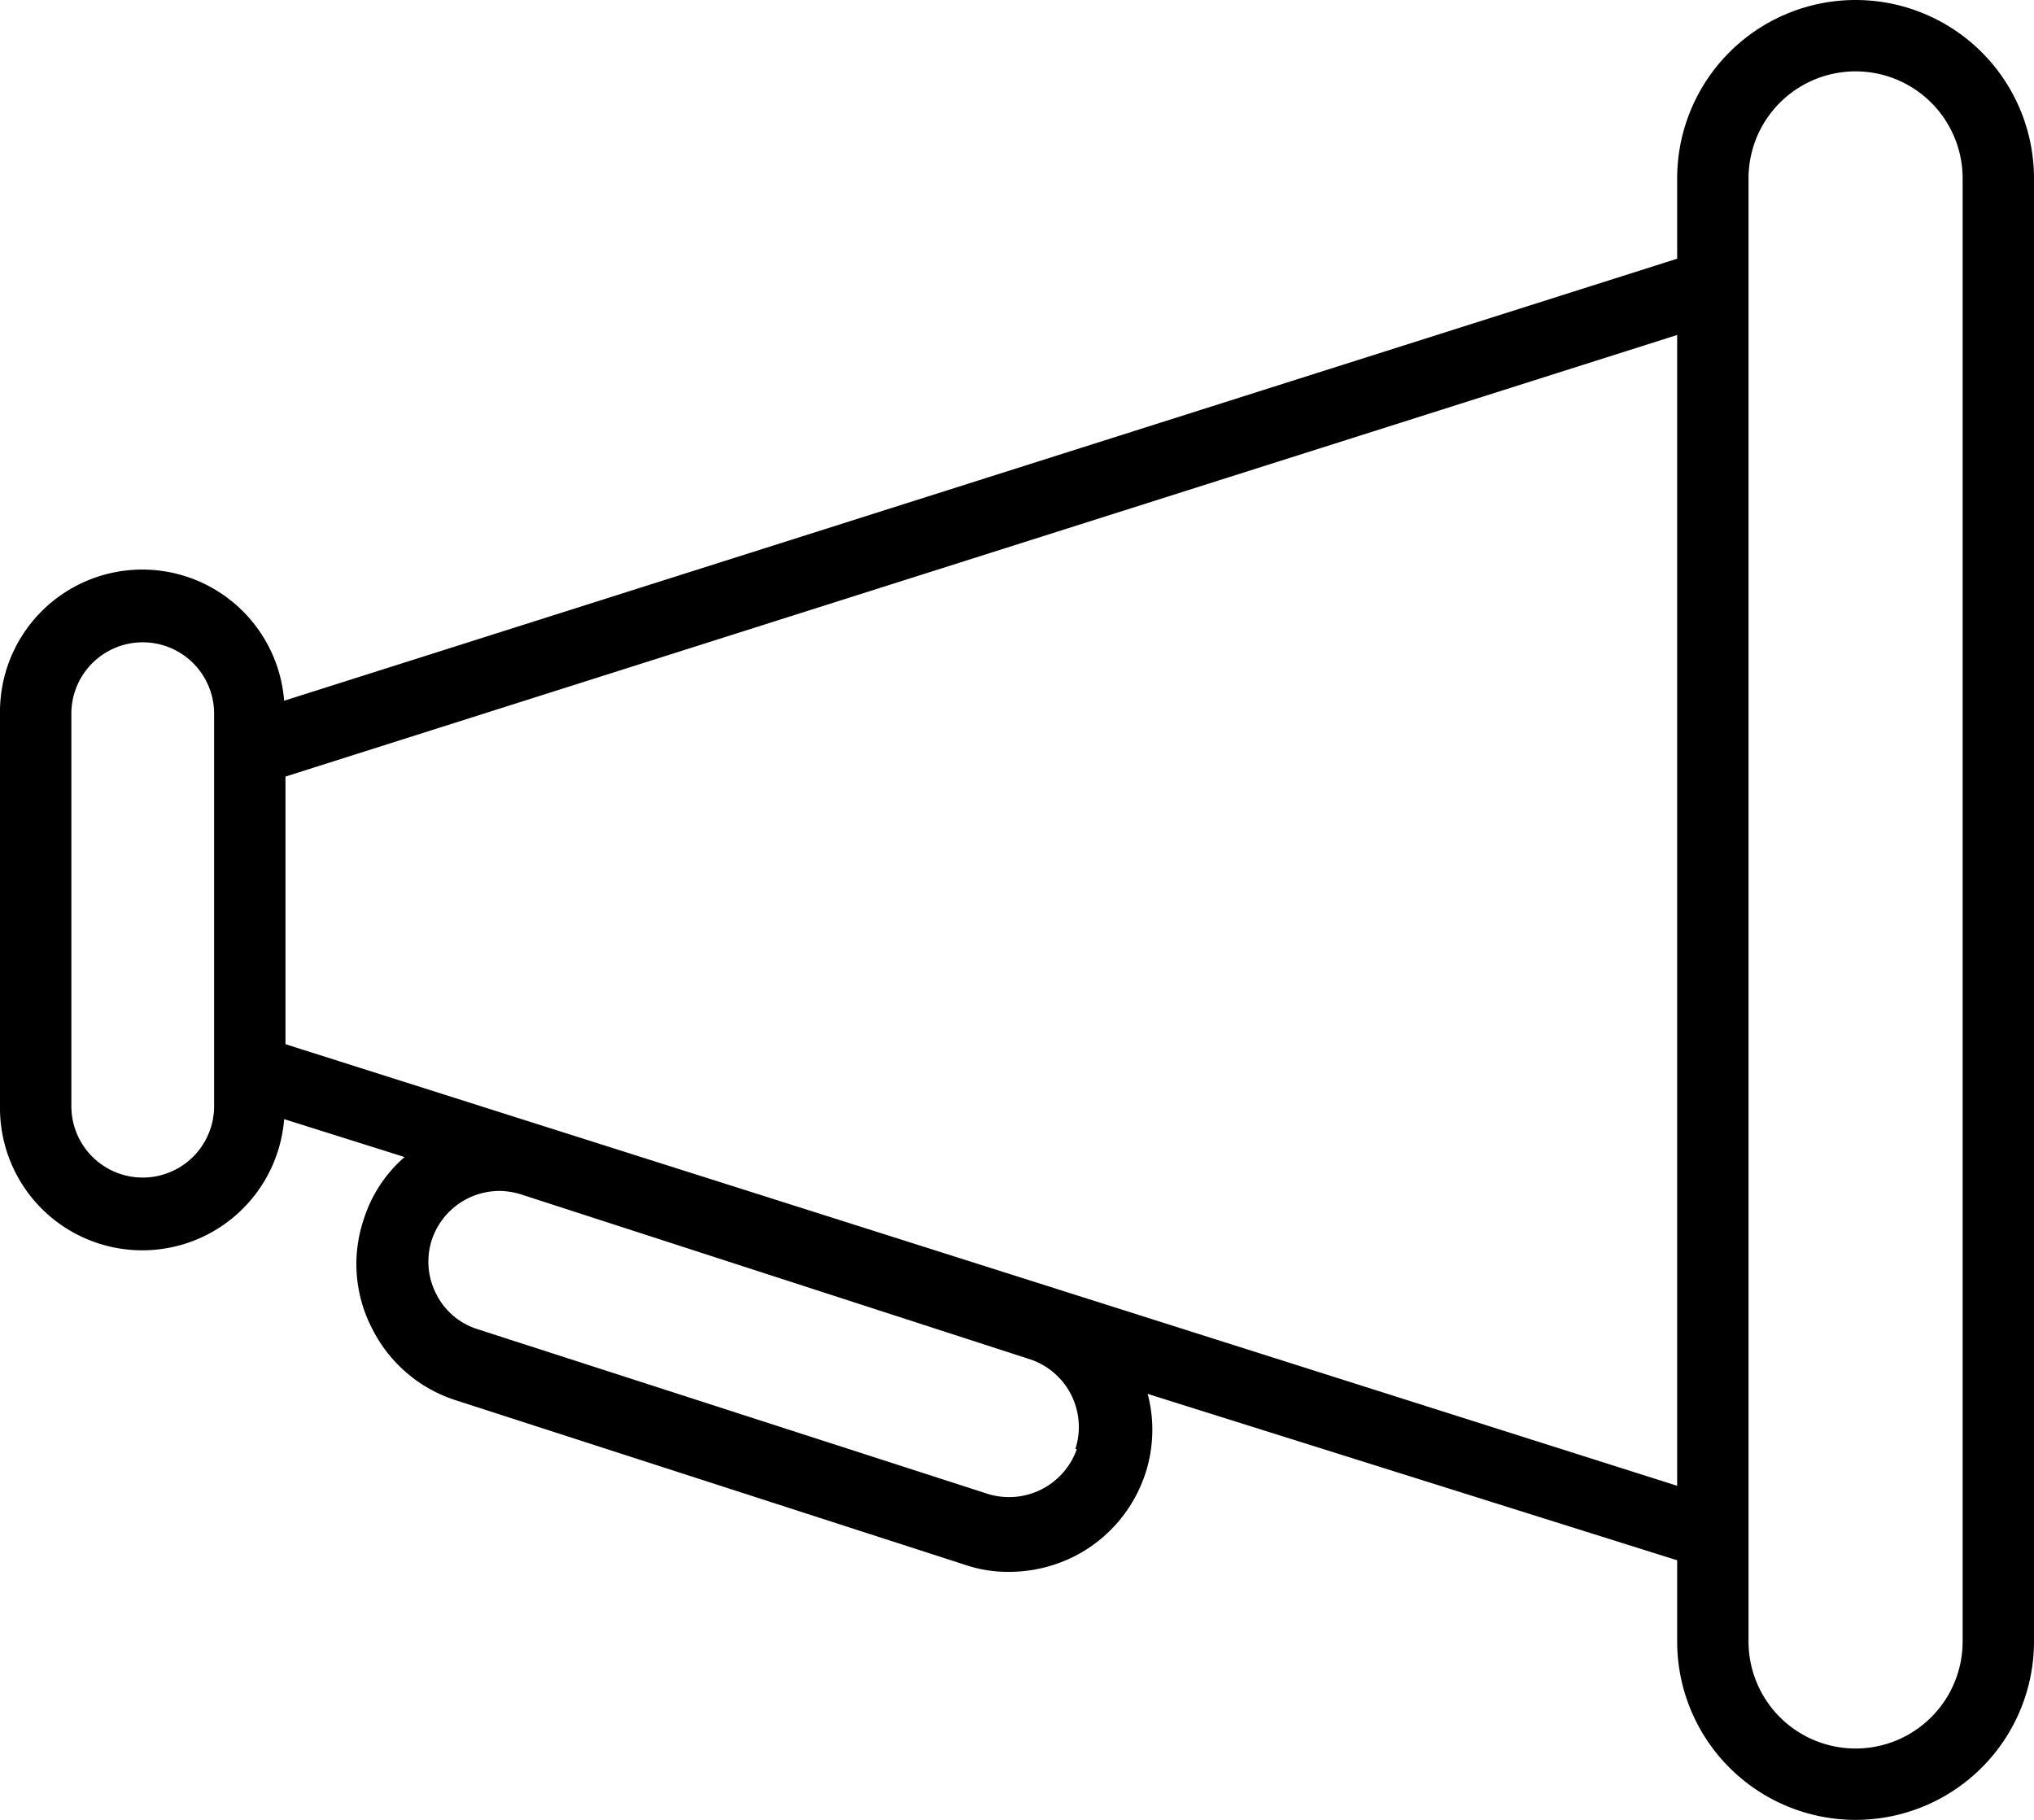 <svg xmlns="http://www.w3.org/2000/svg" viewBox="0 0 45.6 40.8"><g id="Layer_2" data-name="Layer 2"><g id="Layer_2-2" data-name="Layer 2"><path d="M41.6.2a4,4,0,0,0-4,4V6L6.37,15.91A3.19,3.19,0,0,0,0,16.2V25a3.19,3.19,0,0,0,6.37.29l2.7.85a3.07,3.07,0,0,0-.91,1.38A3.14,3.14,0,0,0,8.35,30a3.18,3.18,0,0,0,1.86,1.59l11.42,3.69a3,3,0,0,0,1,.16,3.27,3.27,0,0,0,1.46-.35,3.21,3.21,0,0,0,1.59-1.86,3.17,3.17,0,0,0,.05-1.78L37.6,35.18V37a4,4,0,0,0,8,0V4.2a4,4,0,0,0-4-4ZM24.14,32.69a1.61,1.61,0,0,1-2,1L10.71,30a1.55,1.55,0,0,1-.93-.79A1.58,1.58,0,0,1,9.68,28,1.6,1.6,0,0,1,11.2,26.9a1.67,1.67,0,0,1,.49.08l11.42,3.7a1.6,1.6,0,0,1,1,2ZM4.8,25a1.6,1.6,0,0,1-3.2,0V16.2a1.6,1.6,0,0,1,3.2,0Zm1.6-1.39v-6l31.2-9.9V33.51ZM44,37a2.4,2.4,0,1,1-4.8,0V4.2a2.4,2.4,0,1,1,4.8,0Zm0,0" transform="translate(0 -0.2)"/></g></g></svg>